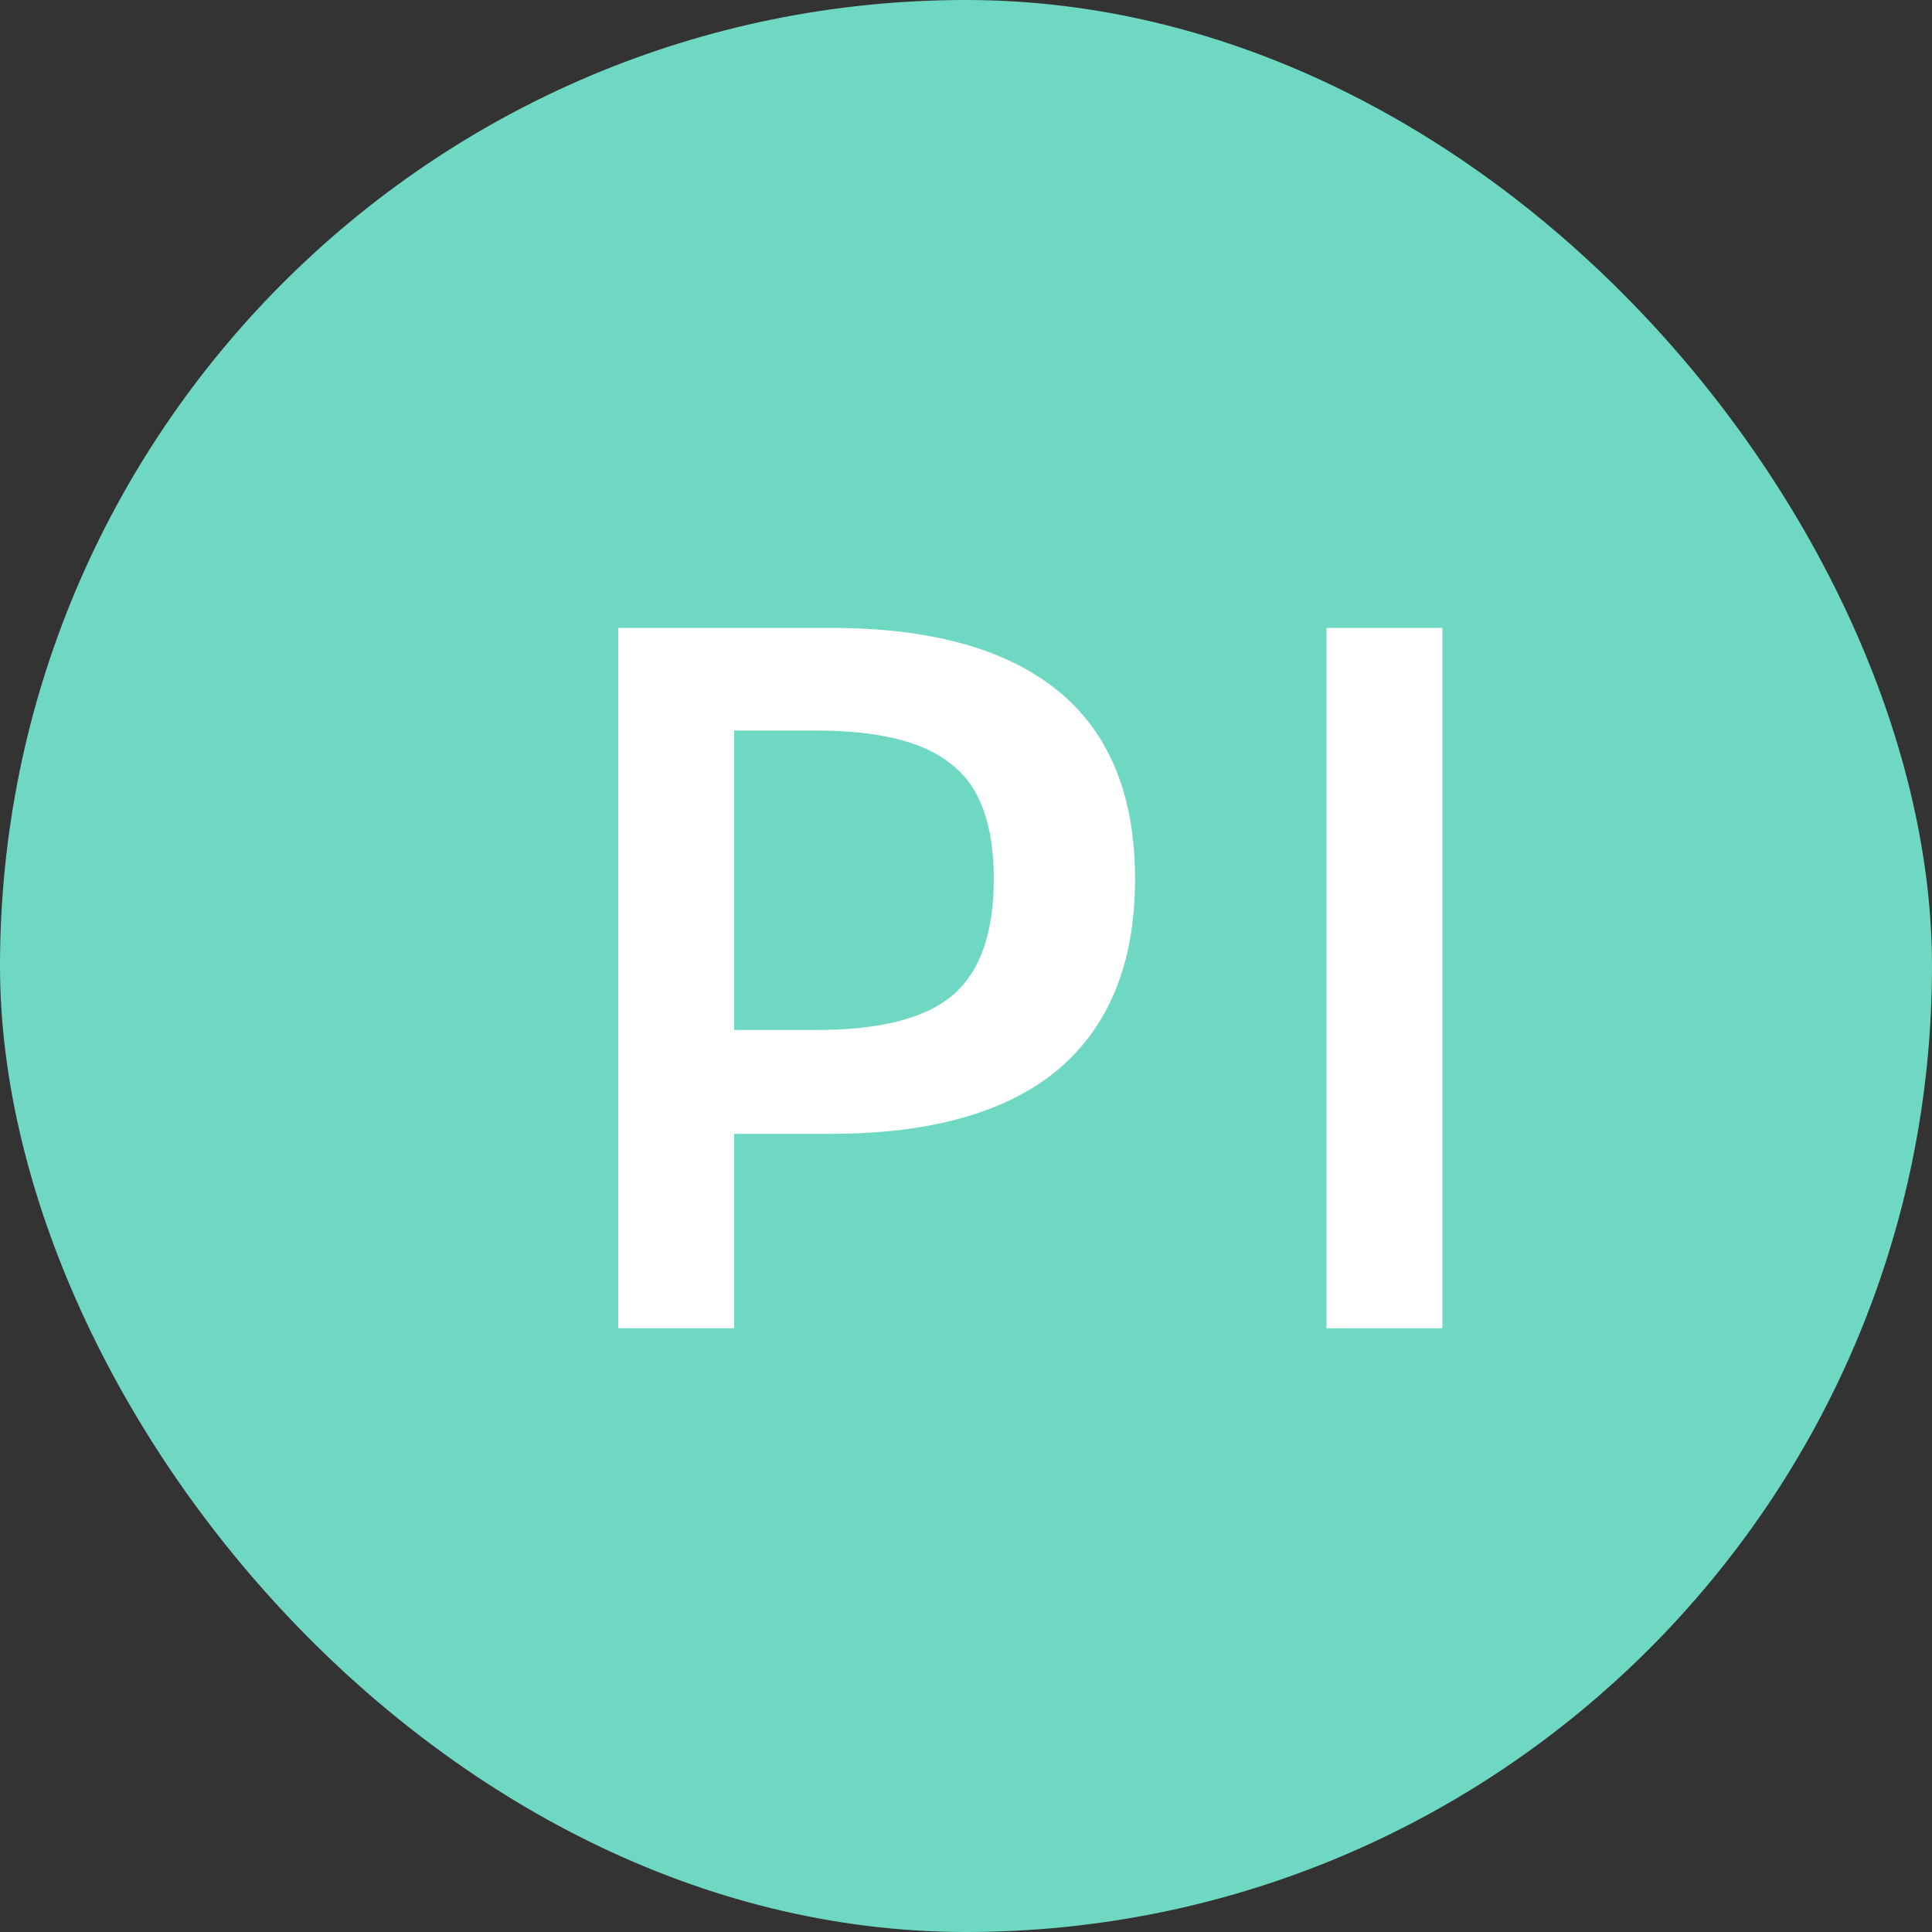 <svg width="32" height="32" viewBox="0 0 32 32" fill="none" xmlns="http://www.w3.org/2000/svg">
  <rect x="0" y="0" width="32" height="32" fill="#333333" stroke="none"/>
  <rect width="32" height="32" rx="16" fill="#6FD8C3"/>
  <path d="M10.24 22V10.4H13.76C15.413 10.4 16.667 10.747 17.52 11.44C18.373 12.133 18.8 13.173 18.8 14.56C18.8 15.947 18.373 17 17.52 17.72C16.667 18.427 15.413 18.78 13.76 18.78H12.16V22H10.24ZM12.16 17.06H13.52C14.56 17.06 15.307 16.873 15.76 16.5C16.227 16.113 16.46 15.467 16.46 14.56C16.46 13.653 16.227 13.02 15.76 12.66C15.307 12.287 14.56 12.1 13.52 12.1H12.16V17.06Z" fill="white"/>
  <path d="M23.891 10.4V22H21.971V10.4H23.891Z" fill="white"/>
</svg>